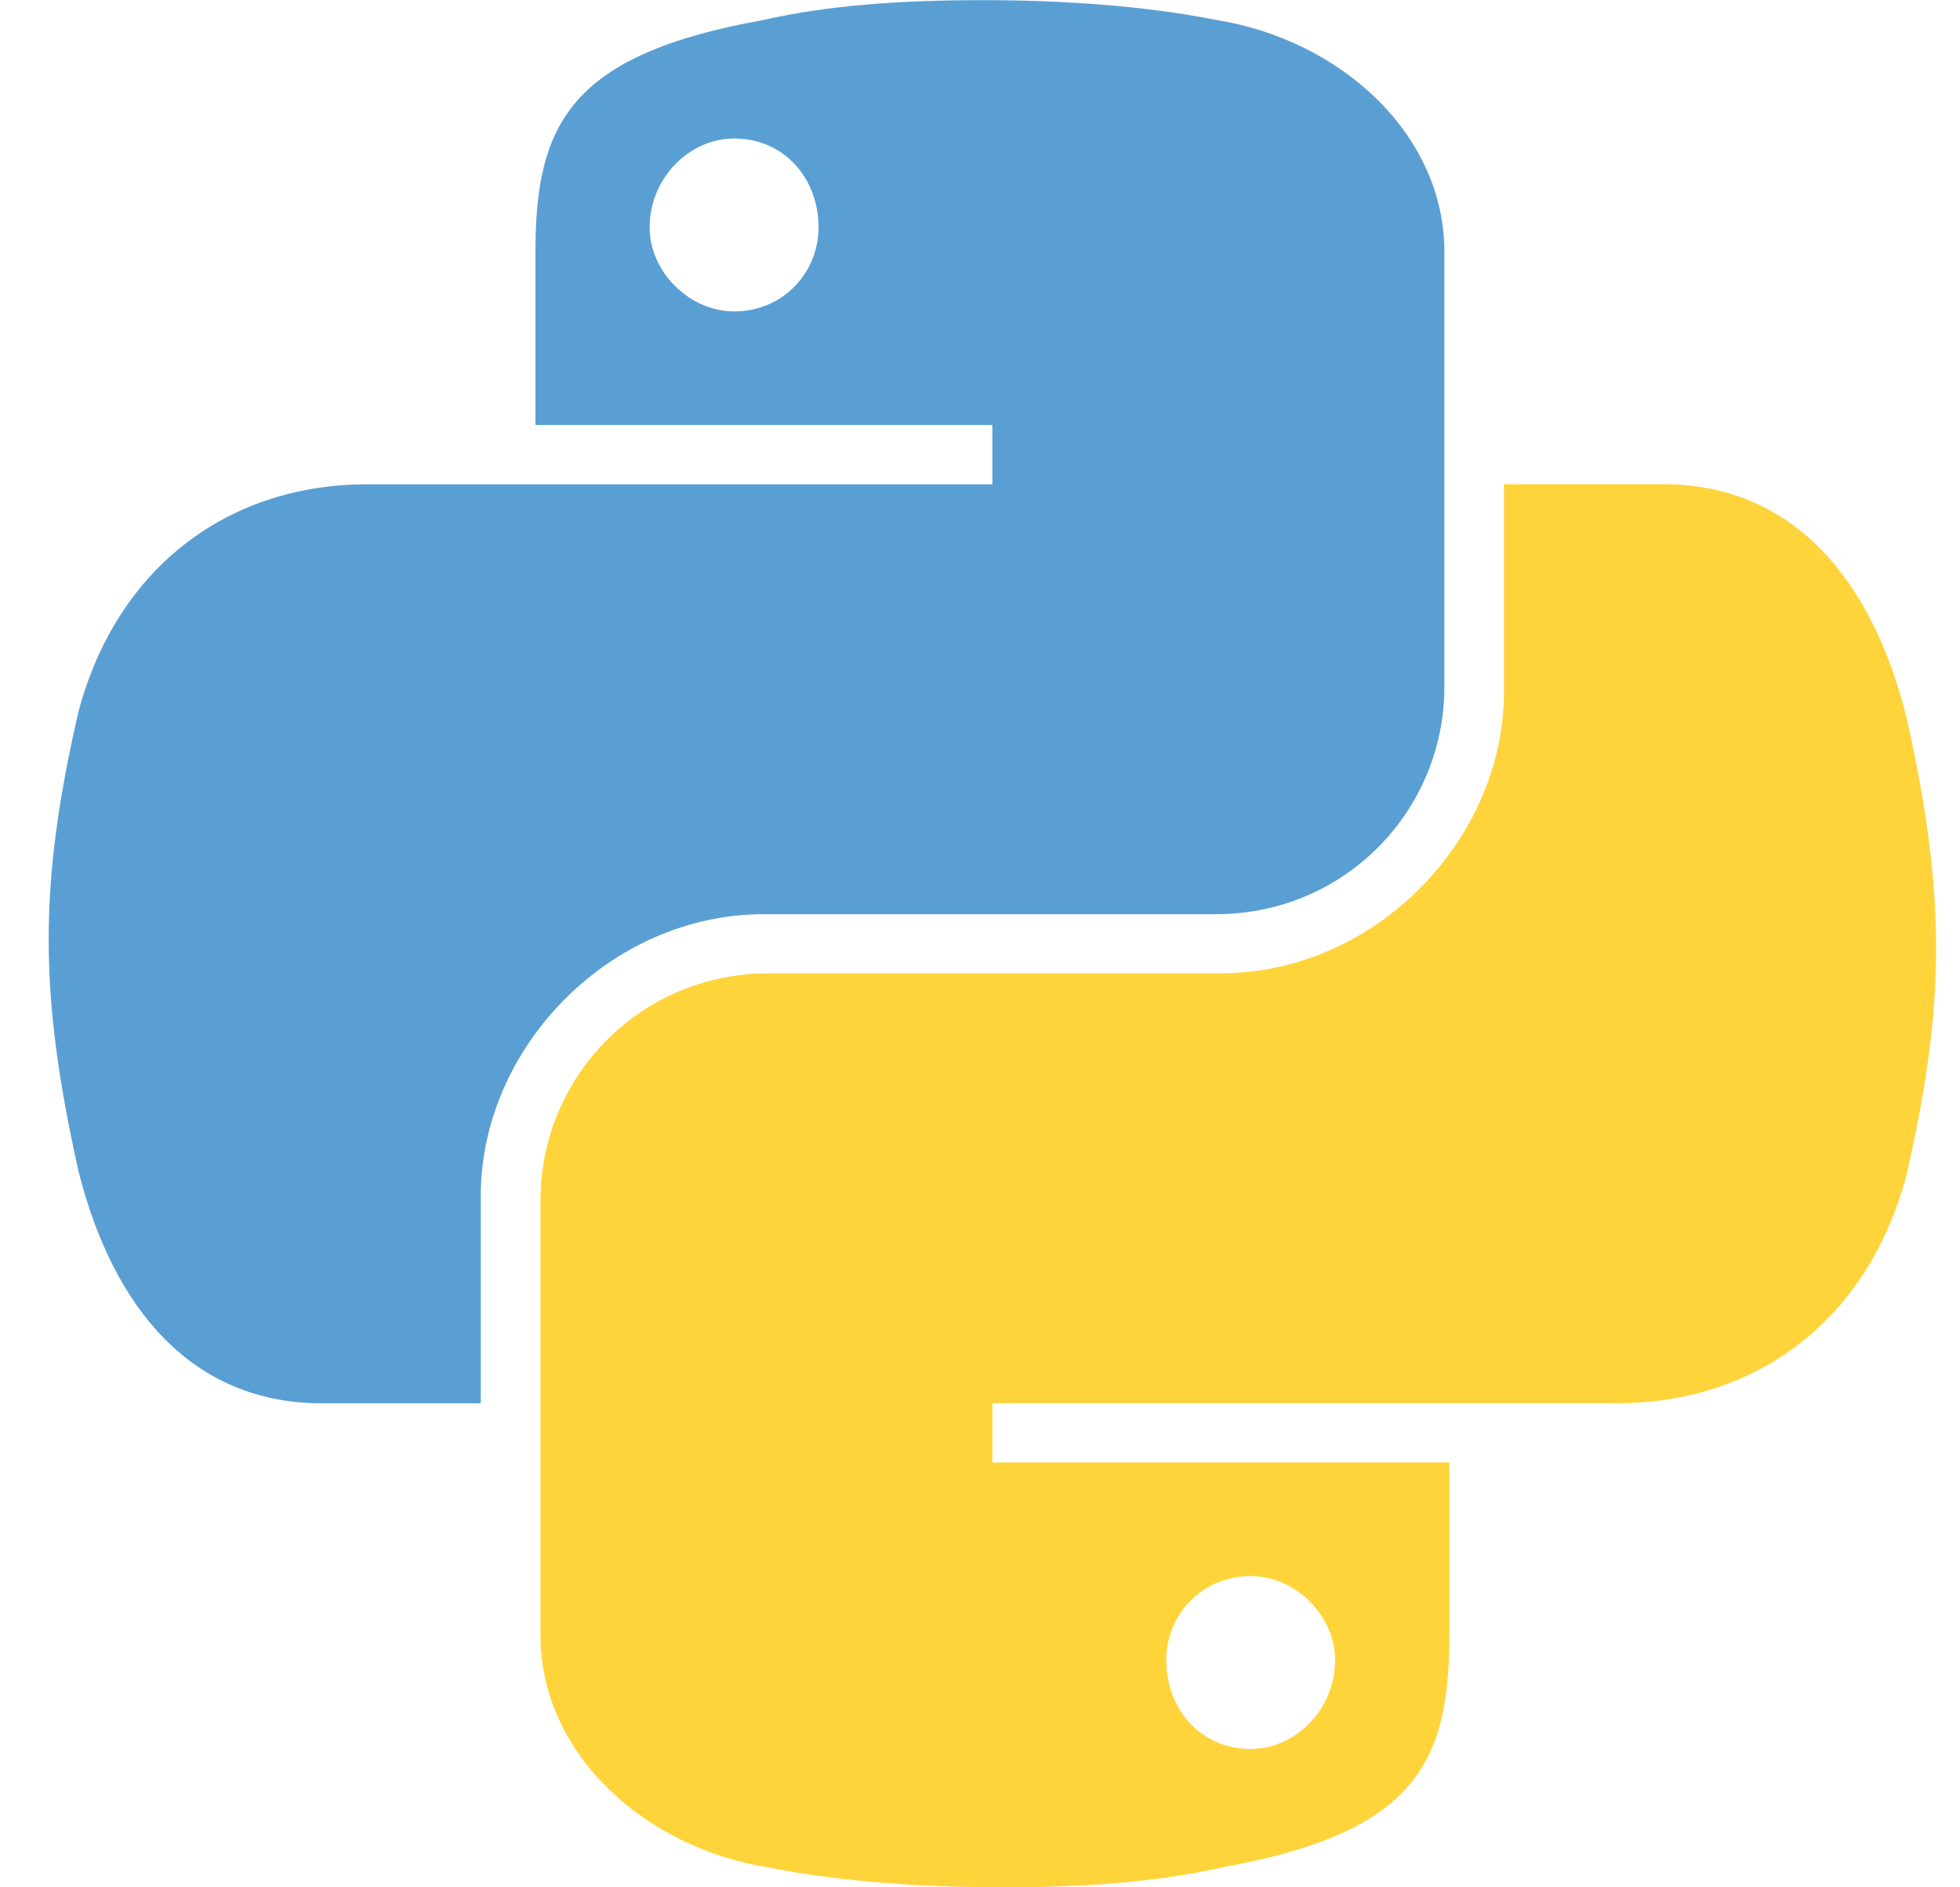 <svg width="27" height="26" viewBox="0 0 27 26" fill="none" xmlns="http://www.w3.org/2000/svg">
<g clip-path="url(#clip0_44_642)">
<path d="M13.534 0.002C12.439 0.002 11.412 0.07 10.523 0.274C7.855 0.751 7.376 1.704 7.376 3.473V5.855H13.67V6.672H5.049C3.202 6.672 1.628 7.761 1.081 9.803C0.534 12.185 0.534 13.683 1.081 16.133C1.56 18.039 2.655 19.332 4.434 19.332H6.623V16.473C6.623 14.431 8.402 12.594 10.523 12.594H16.749C18.528 12.594 19.897 11.164 19.897 9.463V3.473C19.897 1.84 18.46 0.546 16.749 0.274C15.723 0.07 14.56 0.002 13.534 0.002ZM10.113 1.908C10.797 1.908 11.276 2.452 11.276 3.133C11.276 3.745 10.797 4.29 10.113 4.29C9.497 4.29 8.949 3.745 8.949 3.133C8.949 2.452 9.497 1.908 10.113 1.908Z" fill="#5A9FD4"/>
<path d="M13.808 26C14.902 26 15.929 25.932 16.818 25.728C19.487 25.251 19.966 24.298 19.966 22.529V20.147H13.671V19.33H22.292C24.139 19.33 25.713 18.241 26.26 16.199C26.808 13.817 26.808 12.319 26.26 9.869C25.781 7.963 24.687 6.67 22.908 6.67H20.718L20.718 9.529C20.718 11.571 18.939 13.408 16.818 13.408H10.592C8.813 13.408 7.445 14.838 7.445 16.539V22.529C7.445 24.162 8.881 25.456 10.592 25.728C11.618 25.932 12.781 26 13.808 26ZM17.229 24.094C16.545 24.094 16.066 23.55 16.066 22.869C16.066 22.256 16.545 21.712 17.229 21.712C17.845 21.712 18.392 22.256 18.392 22.869C18.392 23.55 17.845 24.094 17.229 24.094Z" fill="#FFD43B"/>
</g>
<defs>
<clipPath id="clip0_44_642">
<rect width="26" height="26" fill="white" transform="translate(0.671)"/>
</clipPath>
</defs>
</svg>
